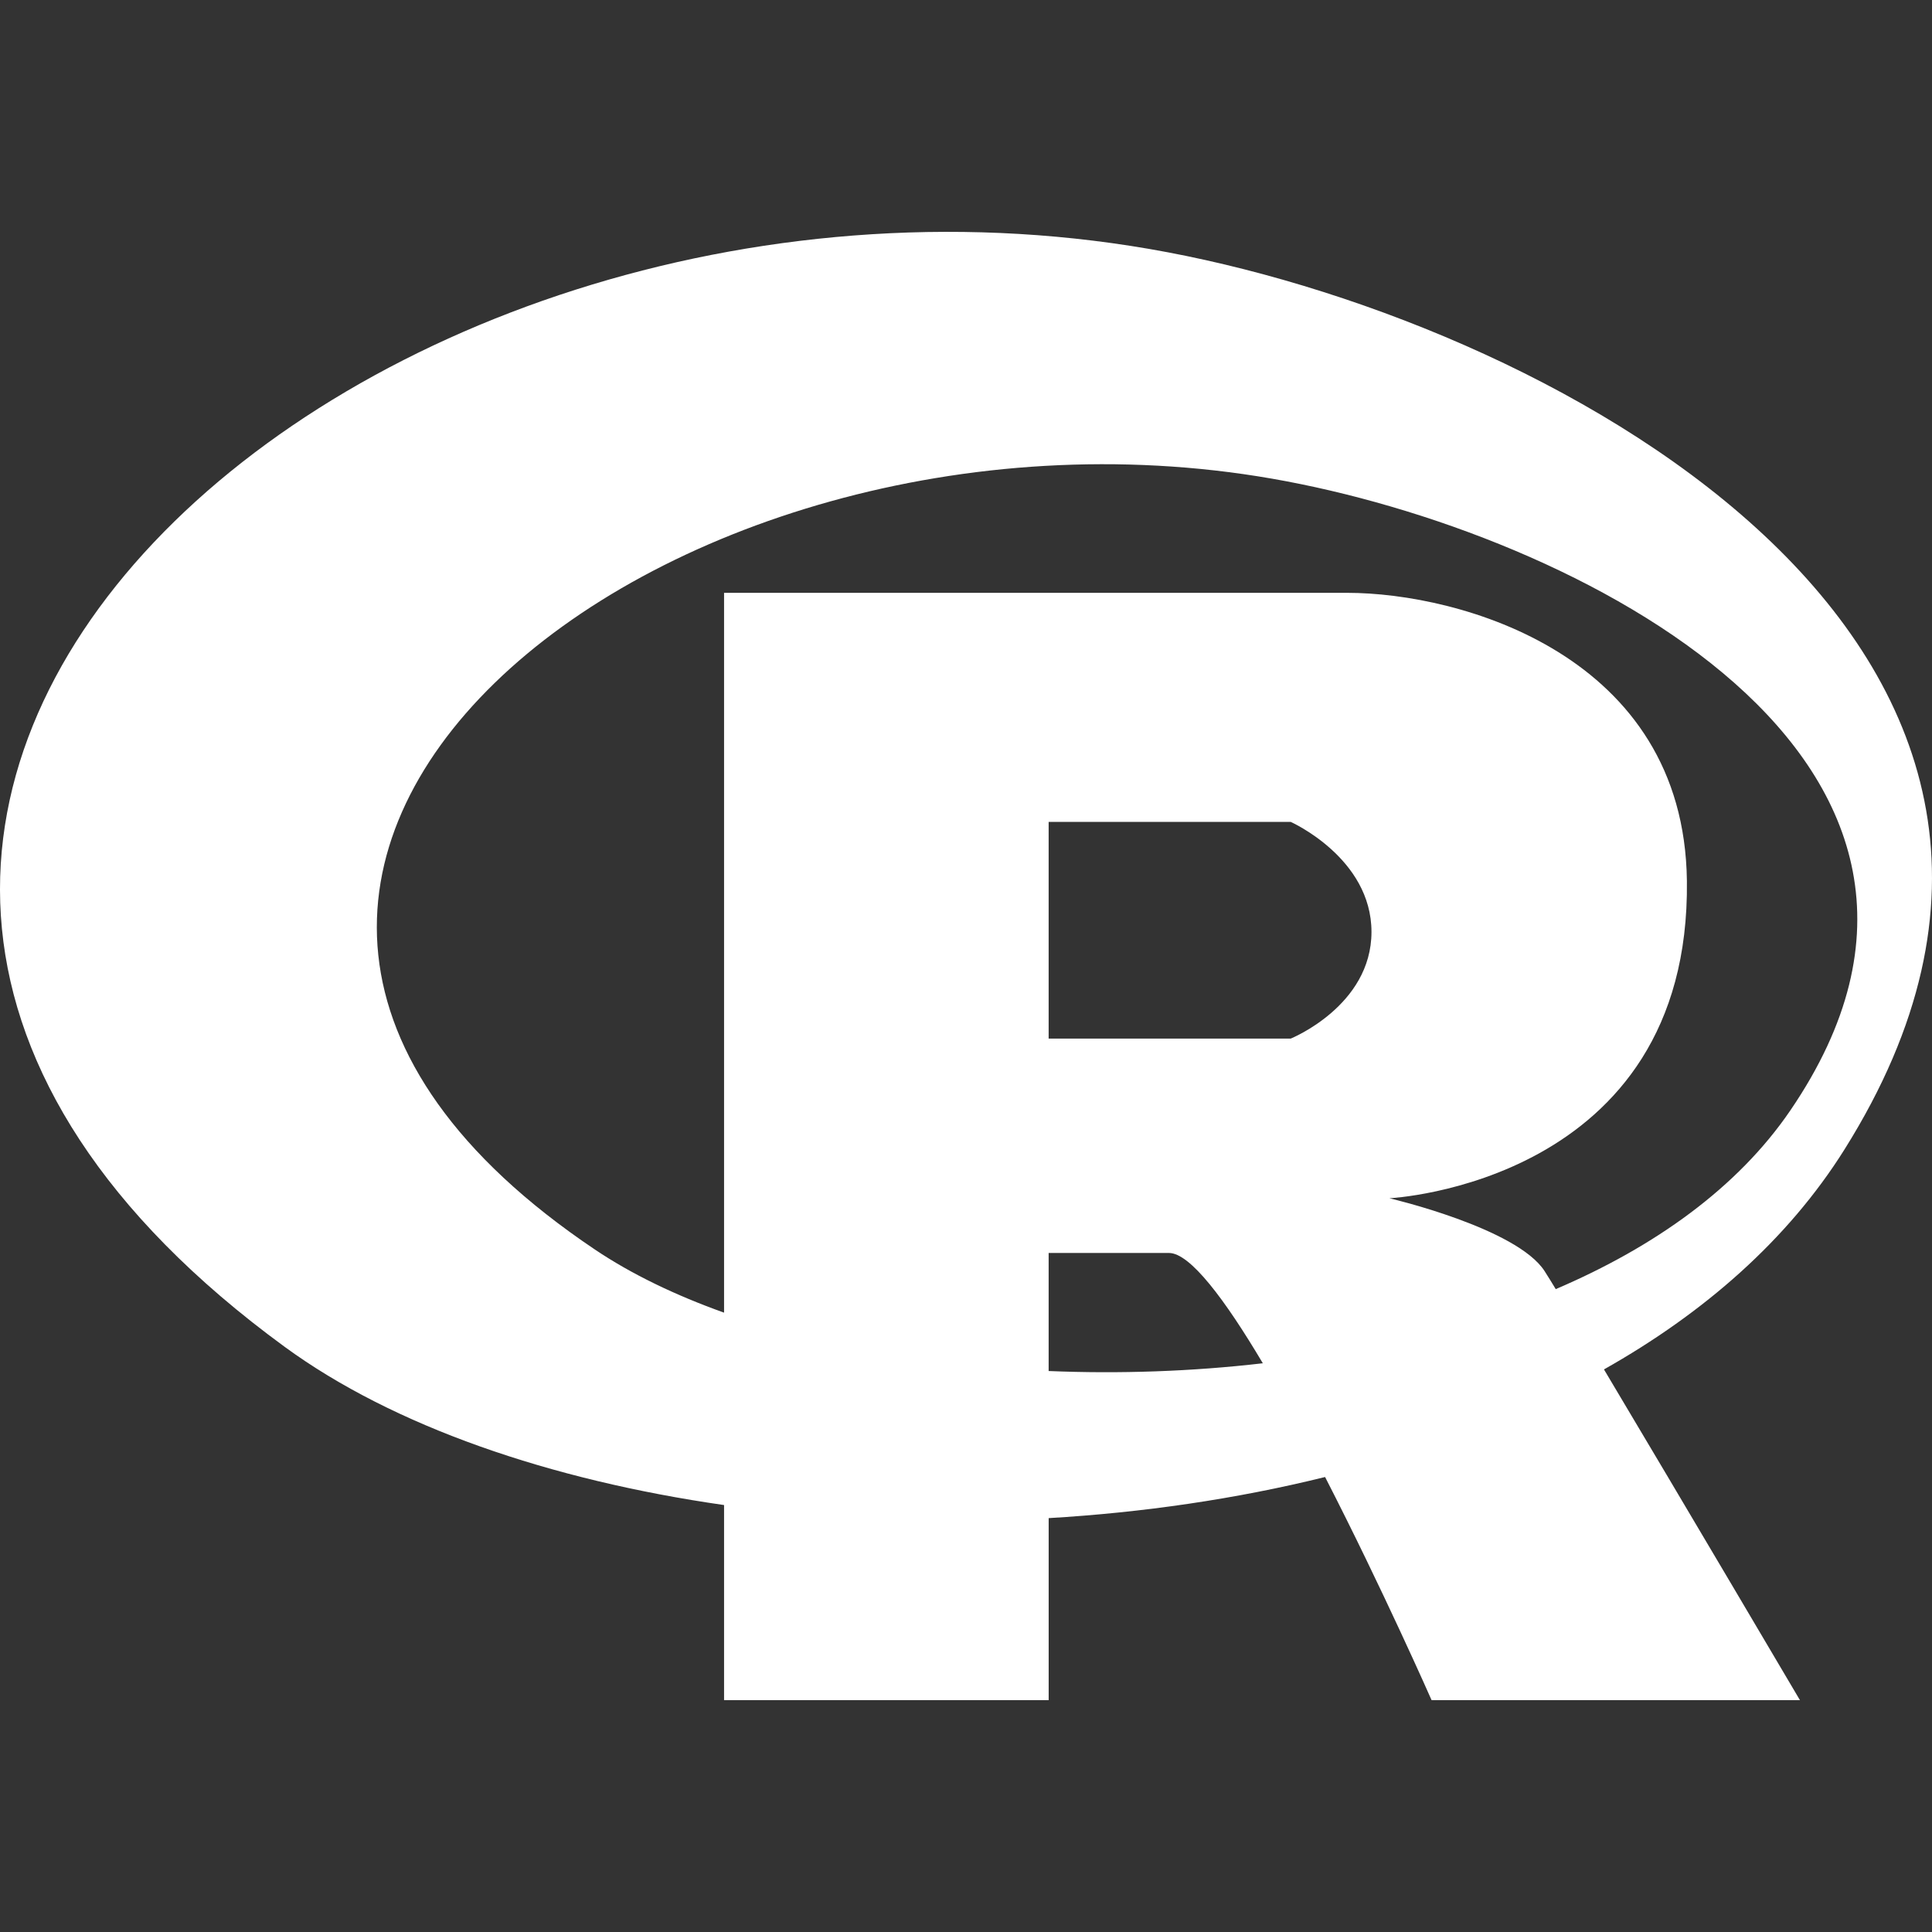 <svg width="80" height="80" viewBox="0 0 80 80" fill="none" xmlns="http://www.w3.org/2000/svg">
    <rect x="0" y="0" width="80" height="80" fill="#333333" stroke="none"/>
    <g clip-path="url(#clip0_1843_531)">
        <path d="M76.373 47.602C89.3 27.006 64.765 13.554 48.362 10.448C15.487 4.223 -18.555 33.596 11.791 55.772C16.291 59.06 22.779 61.288 29.982 62.321V70.4H43.423V62.862C47.307 62.634 51.179 62.073 54.869 61.16C57.244 65.783 59.279 70.4 59.279 70.4H74.532C74.532 70.4 69.579 62.005 66.417 56.705C70.563 54.366 74.022 51.347 76.373 47.602V47.602ZM43.422 56.771V51.883H48.406C49.283 51.883 50.732 53.824 52.291 56.45C49.351 56.791 46.352 56.893 43.423 56.771H43.422ZM53.448 43.005H43.422V34.034H53.448C53.448 34.034 56.79 35.522 56.79 38.588C56.79 41.655 53.448 43.005 53.448 43.005ZM64.42 53.38C64.27 53.131 64.117 52.884 63.961 52.638C62.813 50.845 57.532 49.617 57.532 49.617C57.532 49.617 70.002 49.013 69.851 36.479C69.738 27.111 60.449 24.548 55.787 24.548H29.982V54.354C27.963 53.633 26.153 52.761 24.639 51.744C1.385 36.124 27.471 15.434 52.663 19.819C65.233 22.006 84.033 31.482 74.128 45.989C71.946 49.184 68.518 51.628 64.42 53.38V53.38Z" fill="white" />
    </g>
    <defs>
        <clipPath id="clip0_1843_531">
            <rect width="80" height="80" fill="white" />
        </clipPath>
    </defs>
</svg>
    